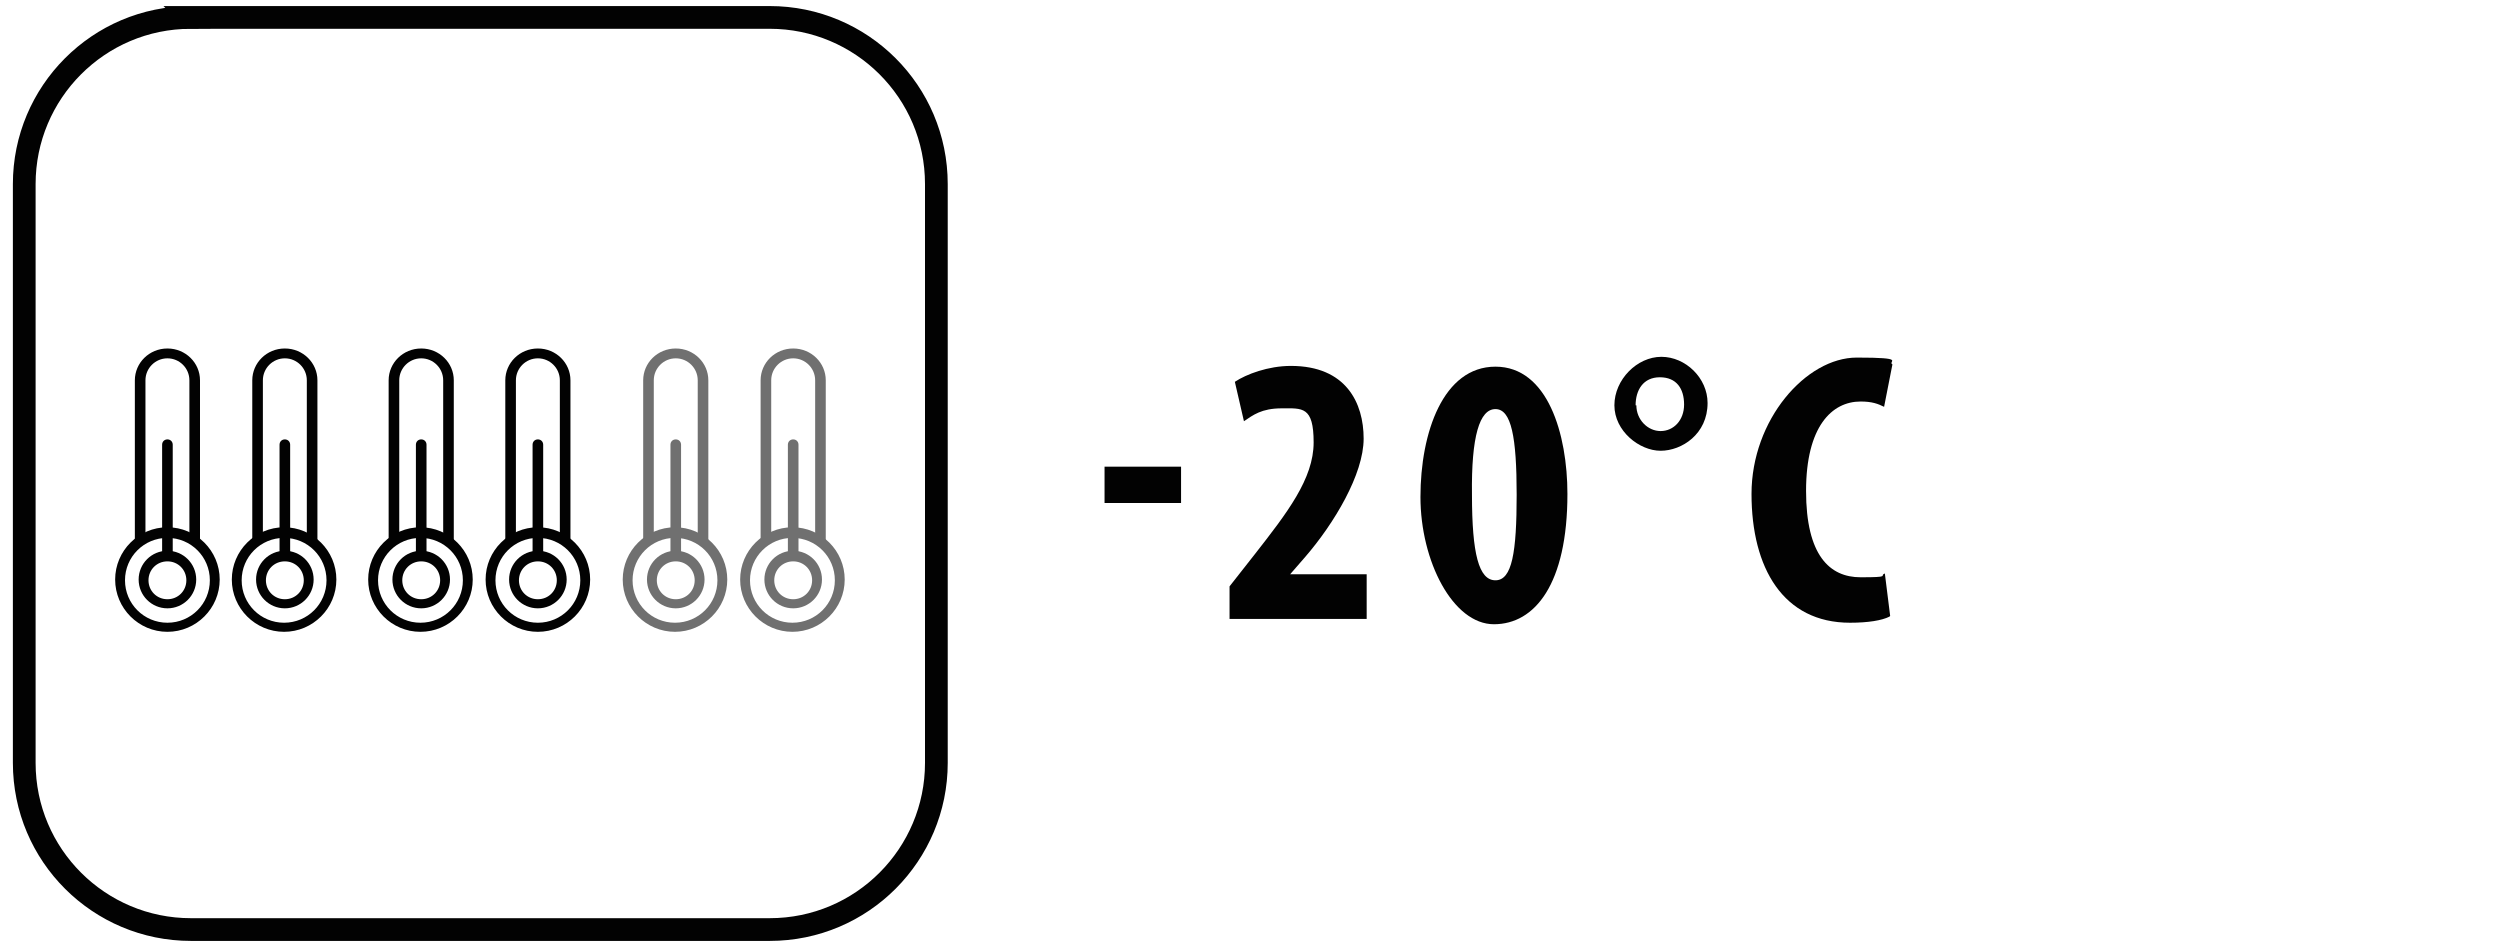 <?xml version="1.0" encoding="UTF-8"?>
<svg id="katman_1" xmlns="http://www.w3.org/2000/svg" version="1.1" viewBox="0 0 330 125">
  <!-- Generator: Adobe Illustrator 29.0.0, SVG Export Plug-In . SVG Version: 2.1.0 Build 186)  -->
  <defs>
    <style>
      .st0 {
        fill: none;
        stroke: #020202;
        stroke-width: 3px;
      }

      .st1 {
        fill: #707070;
      }

      .st2 {
        fill: #020202;
      }
    </style>
  </defs>
  <path class="st0" d="M25.2,2.3C13,2.3,3.2,12.2,3.2,24.3v76.4c0,12.2,9.9,22,22,22h76.4c12.2,0,22-9.9,22-22V24.3c0-12.2-9.9-22-22-22,0,0-76.4,0-76.4,0Z"/>
  <g>
    <path class="st2" d="M155.9,61.6v4.8h-10.1v-4.8s10.1,0,10.1,0Z"/>
    <path class="st2" d="M162.3,81.9v-4.5l3.3-4.2c4.3-5.5,7.8-10,7.8-14.8s-1.5-4.5-4.2-4.5-3.8.9-5,1.7l-1.2-5.2c1.5-1,4.4-2.1,7.4-2.1,7.3,0,9.6,4.9,9.6,9.6s-3.9,11.2-7.7,15.6l-2,2.3h0c0,0,10.1,0,10.1,0v5.9h-18.1Z"/>
    <path class="st2" d="M206.9,65.2c0,11.9-4.3,17.2-9.7,17.2s-9.7-8.3-9.7-16.8,3-17.2,9.9-17.2,9.5,8.9,9.5,16.8ZM194.3,65.3c0,7.8.9,11.3,3.1,11.3s2.8-3.7,2.8-11.3-.7-11.3-2.8-11.3-3.2,3.6-3.1,11.3Z"/>
    <path class="st2" d="M225.4,53.2c0,4.1-3.4,6.3-6.2,6.3s-6.1-2.6-6.1-6,3-6.4,6.2-6.4,6.1,2.8,6.1,6.1ZM216,53.5c0,1.9,1.5,3.4,3.2,3.4s3.1-1.4,3.1-3.5-1-3.6-3.2-3.6-3.2,1.7-3.2,3.7h0Z"/>
    <path class="st2" d="M249.4,81.4c-1,.5-2.8.8-5.2.8-8.8,0-13-7.2-13-17s7.2-18,13.9-18,4,.5,4.7.9l-1.1,5.6c-.8-.4-1.6-.7-3.1-.7-3.8,0-7.2,3.3-7.2,11.8s3.1,11.4,7.2,11.4,2.4-.2,3.2-.5l.7,5.6h0Z"/>
  </g>
  <g>
    <path class="st1" d="M89.2,80.3c-2.1,0-3.8-1.7-3.8-3.8s1.7-3.8,3.8-3.8,3.8,1.7,3.8,3.8-1.7,3.8-3.8,3.8M89.2,74.1c-1.4,0-2.5,1.1-2.5,2.5s1.1,2.5,2.5,2.5,2.5-1.1,2.5-2.5-1.1-2.5-2.5-2.5"/>
    <path class="st1" d="M89.1,83.4c-3.8,0-6.9-3.1-6.9-6.9s3.1-6.9,6.9-6.9,6.9,3.1,6.9,6.9-3.1,6.9-6.9,6.9M89.1,71c-3.1,0-5.6,2.5-5.6,5.6s2.5,5.6,5.6,5.6,5.6-2.5,5.6-5.6-2.5-5.6-5.6-5.6"/>
    <path class="st1" d="M93.5,71.4h-1.4v-21.2c0-1.6-1.3-2.9-2.9-2.9s-2.9,1.3-2.9,2.9v21.2h-1.4v-21.2c0-2.3,1.9-4.2,4.3-4.2s4.3,1.9,4.3,4.2v21.2Z"/>
    <path class="st1" d="M89.2,73.9c-.4,0-.7-.3-.7-.7v-14.5c0-.4.3-.7.7-.7s.7.3.7.7v14.5c0,.4-.3.7-.7.7"/>
    <path class="st1" d="M104.7,80.3c-2.1,0-3.8-1.7-3.8-3.8s1.7-3.8,3.8-3.8,3.8,1.7,3.8,3.8-1.7,3.8-3.8,3.8M104.7,74.1c-1.4,0-2.5,1.1-2.5,2.5s1.1,2.5,2.5,2.5,2.5-1.1,2.5-2.5-1.1-2.5-2.5-2.5"/>
    <path class="st1" d="M104.6,83.4c-3.8,0-6.9-3.1-6.9-6.9s3.1-6.9,6.9-6.9,6.9,3.1,6.9,6.9-3.1,6.9-6.9,6.9M104.6,71c-3.1,0-5.6,2.5-5.6,5.6s2.5,5.6,5.6,5.6,5.6-2.5,5.6-5.6-2.5-5.6-5.6-5.6"/>
    <path class="st1" d="M109,71.4h-1.4v-21.2c0-1.6-1.3-2.9-2.9-2.9s-2.9,1.3-2.9,2.9v21.2h-1.4v-21.2c0-2.3,1.9-4.2,4.3-4.2s4.3,1.9,4.3,4.2v21.2Z"/>
    <path class="st1" d="M104.7,73.9c-.4,0-.7-.3-.7-.7v-14.5c0-.4.3-.7.7-.7s.7.3.7.7v14.5c0,.4-.3.7-.7.7"/>
    <path class="st2" d="M55.6,80.3c-2.1,0-3.8-1.7-3.8-3.8s1.7-3.8,3.8-3.8,3.8,1.7,3.8,3.8-1.7,3.8-3.8,3.8M55.6,74.1c-1.4,0-2.5,1.1-2.5,2.5s1.1,2.5,2.5,2.5,2.5-1.1,2.5-2.5-1.1-2.5-2.5-2.5"/>
    <path class="st2" d="M55.5,83.4c-3.8,0-6.9-3.1-6.9-6.9s3.1-6.9,6.9-6.9,6.9,3.1,6.9,6.9-3.1,6.9-6.9,6.9M55.5,71c-3.1,0-5.6,2.5-5.6,5.6s2.5,5.6,5.6,5.6,5.6-2.5,5.6-5.6-2.5-5.6-5.6-5.6"/>
    <path class="st2" d="M59.9,71.4h-1.4v-21.2c0-1.6-1.3-2.9-2.9-2.9s-2.9,1.3-2.9,2.9v21.2h-1.4v-21.2c0-2.3,1.9-4.2,4.3-4.2s4.3,1.9,4.3,4.2v21.2Z"/>
    <path class="st2" d="M55.6,73.9c-.4,0-.7-.3-.7-.7v-14.5c0-.4.3-.7.7-.7s.7.3.7.7v14.5c0,.4-.3.7-.7.7"/>
    <path class="st2" d="M71,80.3c-2.1,0-3.8-1.7-3.8-3.8s1.7-3.8,3.8-3.8,3.8,1.7,3.8,3.8-1.7,3.8-3.8,3.8M71,74.1c-1.4,0-2.5,1.1-2.5,2.5s1.1,2.5,2.5,2.5,2.5-1.1,2.5-2.5-1.1-2.5-2.5-2.5"/>
    <path class="st2" d="M71,83.4c-3.8,0-6.9-3.1-6.9-6.9s3.1-6.9,6.9-6.9,6.9,3.1,6.9,6.9-3.1,6.9-6.9,6.9M71,71c-3.1,0-5.6,2.5-5.6,5.6s2.5,5.6,5.6,5.6,5.6-2.5,5.6-5.6-2.5-5.6-5.6-5.6"/>
    <path class="st2" d="M75.3,71.4h-1.4v-21.2c0-1.6-1.3-2.9-2.9-2.9s-2.9,1.3-2.9,2.9v21.2h-1.4v-21.2c0-2.3,1.9-4.2,4.3-4.2s4.3,1.9,4.3,4.2v21.2Z"/>
    <path class="st2" d="M71,73.9c-.4,0-.7-.3-.7-.7v-14.5c0-.4.3-.7.7-.7s.7.3.7.7v14.5c0,.4-.3.7-.7.7"/>
    <path class="st2" d="M22.1,80.3c-2.1,0-3.8-1.7-3.8-3.8s1.7-3.8,3.8-3.8,3.8,1.7,3.8,3.8-1.7,3.8-3.8,3.8M22.1,74.1c-1.4,0-2.5,1.1-2.5,2.5s1.1,2.5,2.5,2.5,2.5-1.1,2.5-2.5-1.1-2.5-2.5-2.5"/>
    <path class="st2" d="M22.1,83.4c-3.8,0-6.9-3.1-6.9-6.9s3.1-6.9,6.9-6.9,6.9,3.1,6.9,6.9-3.1,6.9-6.9,6.9M22.1,71c-3.1,0-5.6,2.5-5.6,5.6s2.5,5.6,5.6,5.6,5.6-2.5,5.6-5.6-2.5-5.6-5.6-5.6"/>
    <path class="st2" d="M26.4,71.4h-1.4v-21.2c0-1.6-1.3-2.9-2.9-2.9s-2.9,1.3-2.9,2.9v21.2h-1.4v-21.2c0-2.3,1.9-4.2,4.3-4.2s4.3,1.9,4.3,4.2v21.2Z"/>
    <path class="st2" d="M22.1,73.9c-.4,0-.7-.3-.7-.7v-14.5c0-.4.3-.7.7-.7s.7.3.7.7v14.5c0,.4-.3.7-.7.7"/>
    <path class="st2" d="M37.6,80.3c-2.1,0-3.8-1.7-3.8-3.8s1.7-3.8,3.8-3.8,3.8,1.7,3.8,3.8-1.7,3.8-3.8,3.8M37.6,74.1c-1.4,0-2.5,1.1-2.5,2.5s1.1,2.5,2.5,2.5,2.5-1.1,2.5-2.5-1.1-2.5-2.5-2.5"/>
    <path class="st2" d="M37.5,83.4c-3.8,0-6.9-3.1-6.9-6.9s3.1-6.9,6.9-6.9,6.9,3.1,6.9,6.9-3.1,6.9-6.9,6.9M37.5,71c-3.1,0-5.6,2.5-5.6,5.6s2.5,5.6,5.6,5.6,5.6-2.5,5.6-5.6-2.5-5.6-5.6-5.6"/>
    <path class="st2" d="M41.9,71.4h-1.4v-21.2c0-1.6-1.3-2.9-2.9-2.9s-2.9,1.3-2.9,2.9v21.2h-1.4v-21.2c0-2.3,1.9-4.2,4.3-4.2s4.3,1.9,4.3,4.2v21.2Z"/>
    <path class="st2" d="M37.6,73.9c-.4,0-.7-.3-.7-.7v-14.5c0-.4.3-.7.7-.7s.7.3.7.7v14.5c0,.4-.3.7-.7.7"/>
  </g>
</svg>